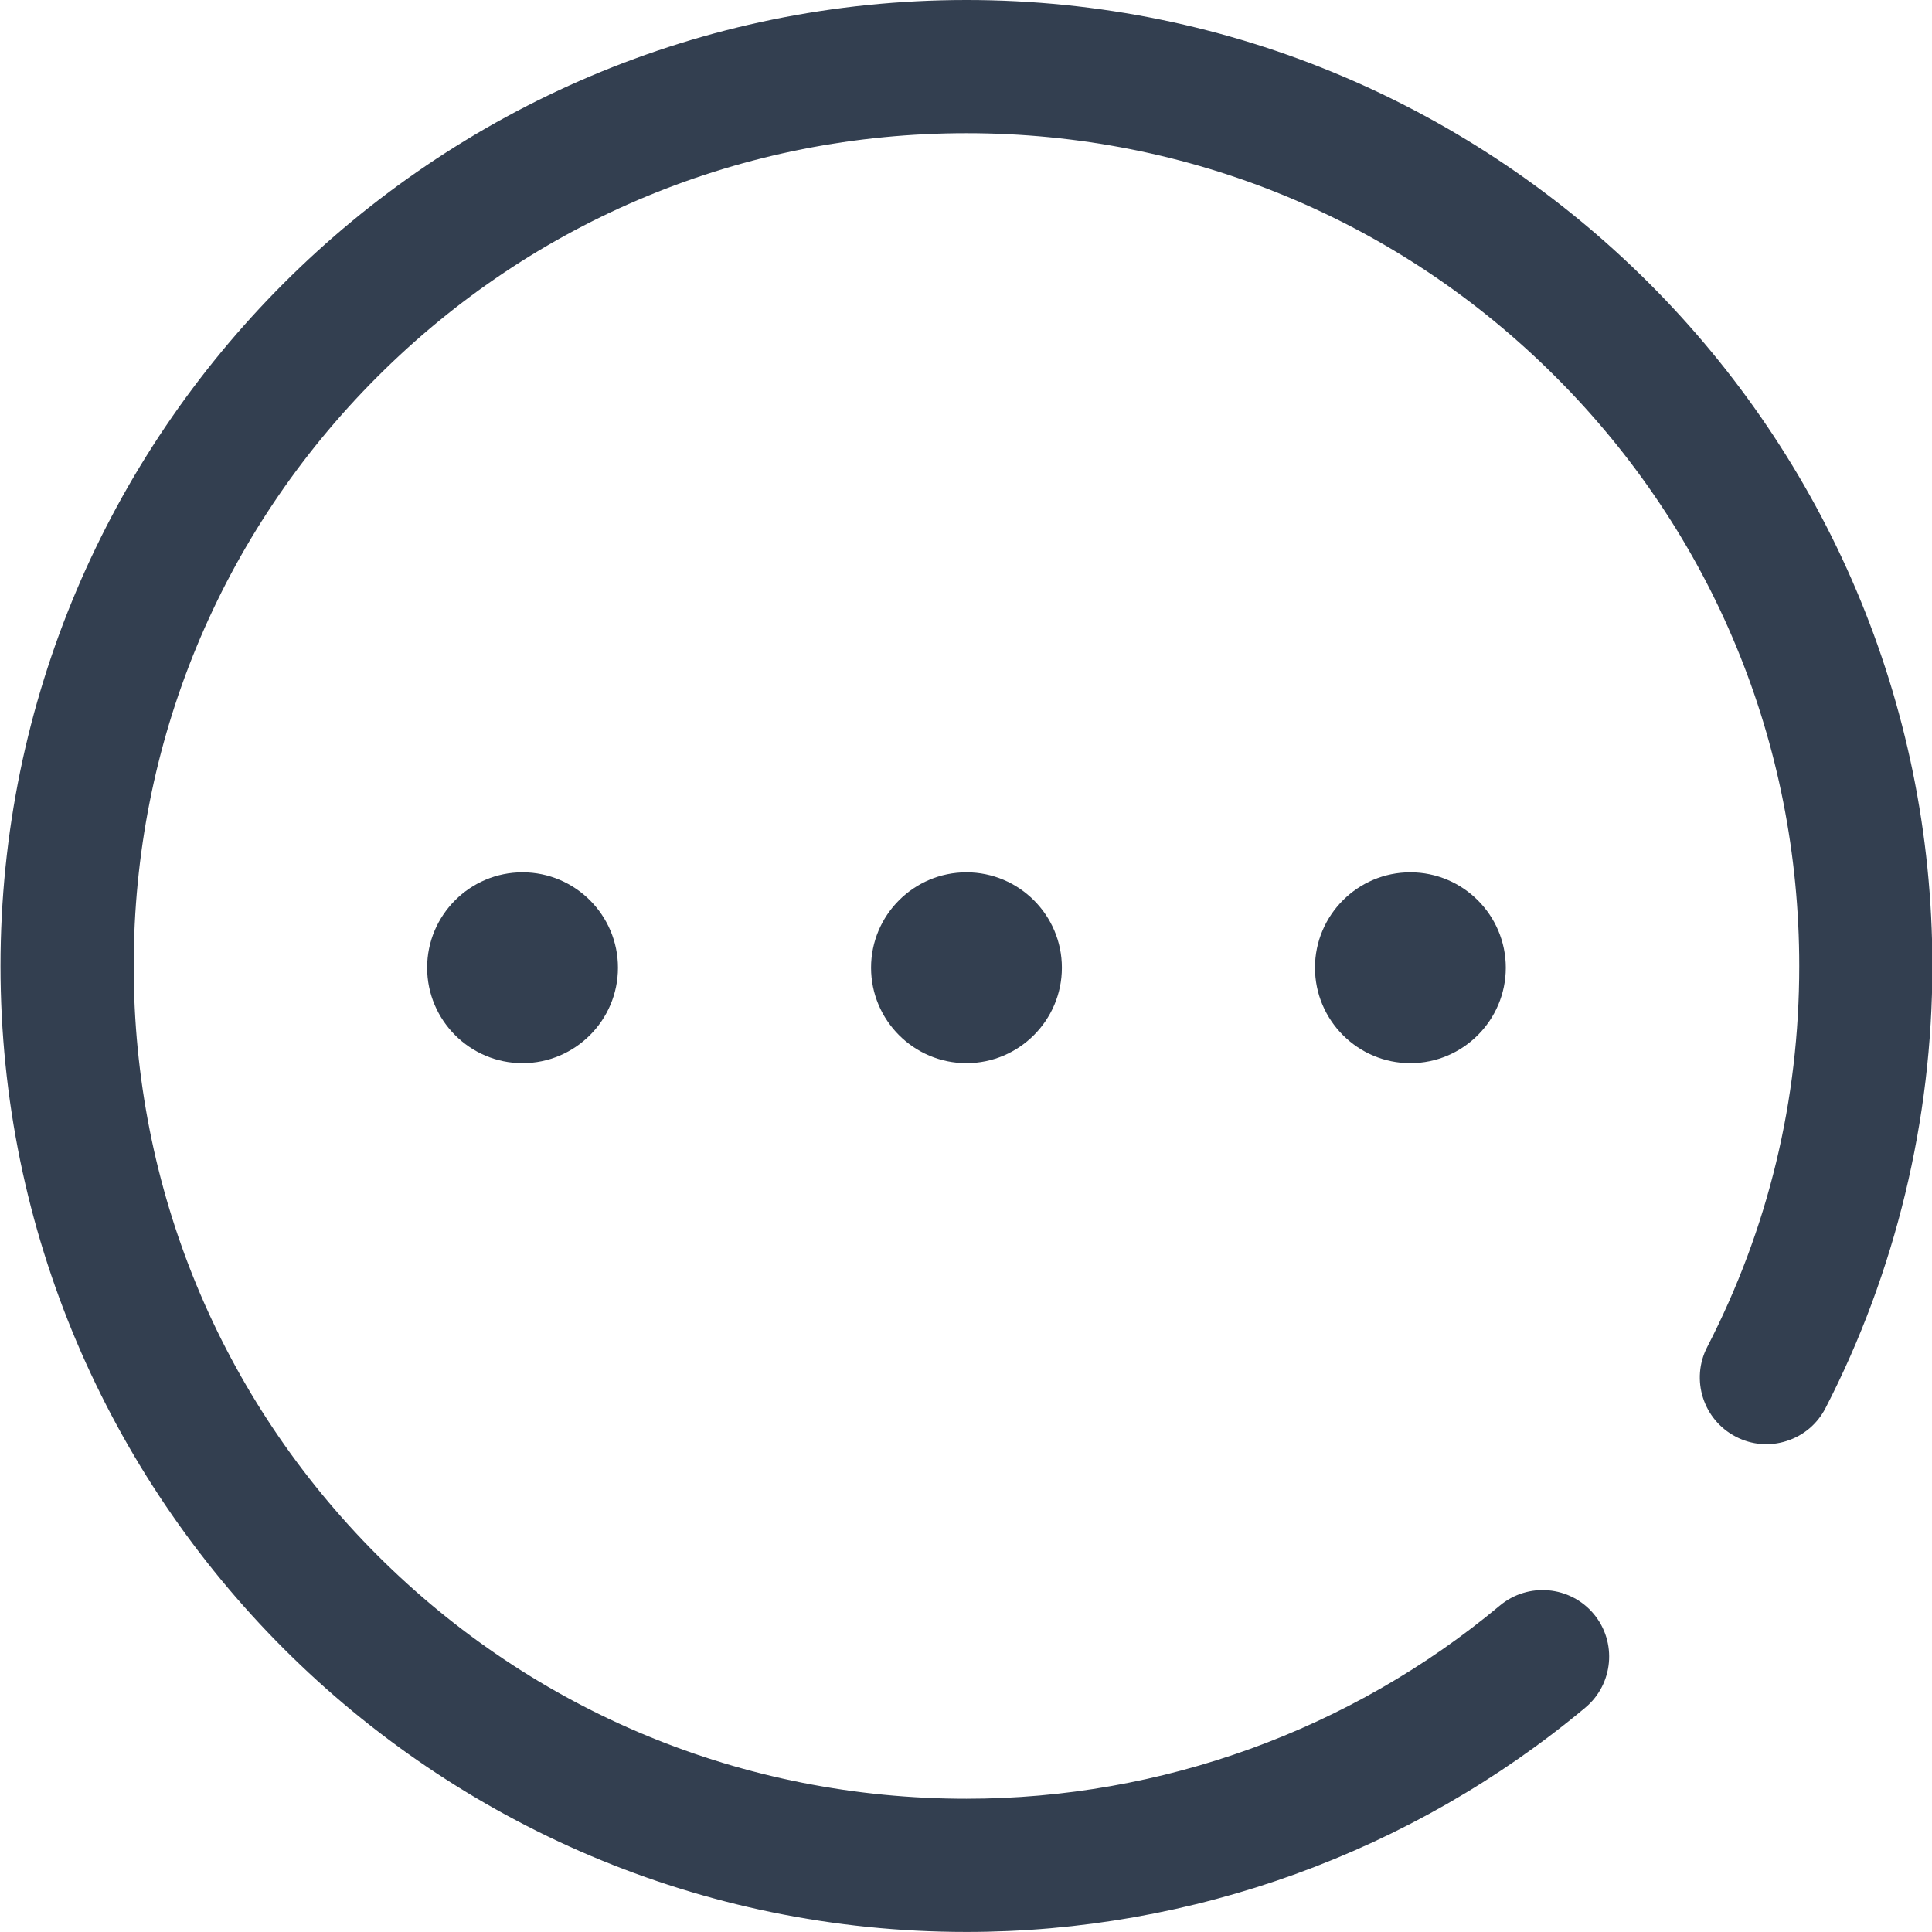 <svg 
 xmlns="http://www.w3.org/2000/svg"
 xmlns:xlink="http://www.w3.org/1999/xlink"
 width="35px" height="35px">
<path fill-rule="evenodd"  fill="rgb(51, 63, 80)"
 d="M7.738,17.531 C7.738,16.578 8.513,15.803 9.466,15.803 C10.419,15.803 11.195,16.578 11.195,17.531 C11.195,18.483 10.419,19.260 9.466,19.260 C8.513,19.260 7.738,18.483 7.738,17.531 ZM15.780,17.531 C15.780,16.578 16.555,15.803 17.508,15.803 C18.461,15.803 19.237,16.578 19.237,17.531 C19.237,18.483 18.461,19.260 17.508,19.260 C16.555,19.260 15.780,18.483 15.780,17.531 ZM25.550,19.260 C24.597,19.260 23.822,18.483 23.822,17.531 C23.822,16.578 24.597,15.803 25.550,15.803 C26.503,15.803 27.279,16.578 27.279,17.531 C27.279,18.483 26.503,19.260 25.550,19.260 ZM33.071,25.509 L33.071,25.509 C32.923,25.796 32.673,26.008 32.366,26.105 C32.059,26.204 31.732,26.176 31.446,26.027 C30.855,25.721 30.623,24.993 30.928,24.402 C32.034,22.255 32.595,19.934 32.595,17.500 C32.595,13.463 31.028,9.672 28.182,6.827 C25.336,3.980 21.545,2.413 17.508,2.413 C13.471,2.413 9.681,3.980 6.835,6.827 C3.989,9.672 2.422,13.463 2.422,17.500 C2.422,21.536 3.989,25.327 6.835,28.174 C9.681,31.019 13.471,32.586 17.508,32.586 C21.037,32.586 24.470,31.343 27.173,29.085 C27.684,28.660 28.445,28.728 28.872,29.238 C29.298,29.749 29.229,30.510 28.719,30.936 C25.582,33.556 21.601,34.999 17.508,34.999 C7.859,34.999 0.009,27.148 0.009,17.500 C0.009,7.851 7.859,0.000 17.508,0.000 C27.157,0.000 35.007,7.851 35.007,17.500 C35.007,20.283 34.338,23.053 33.071,25.509 Z"/>
</svg>